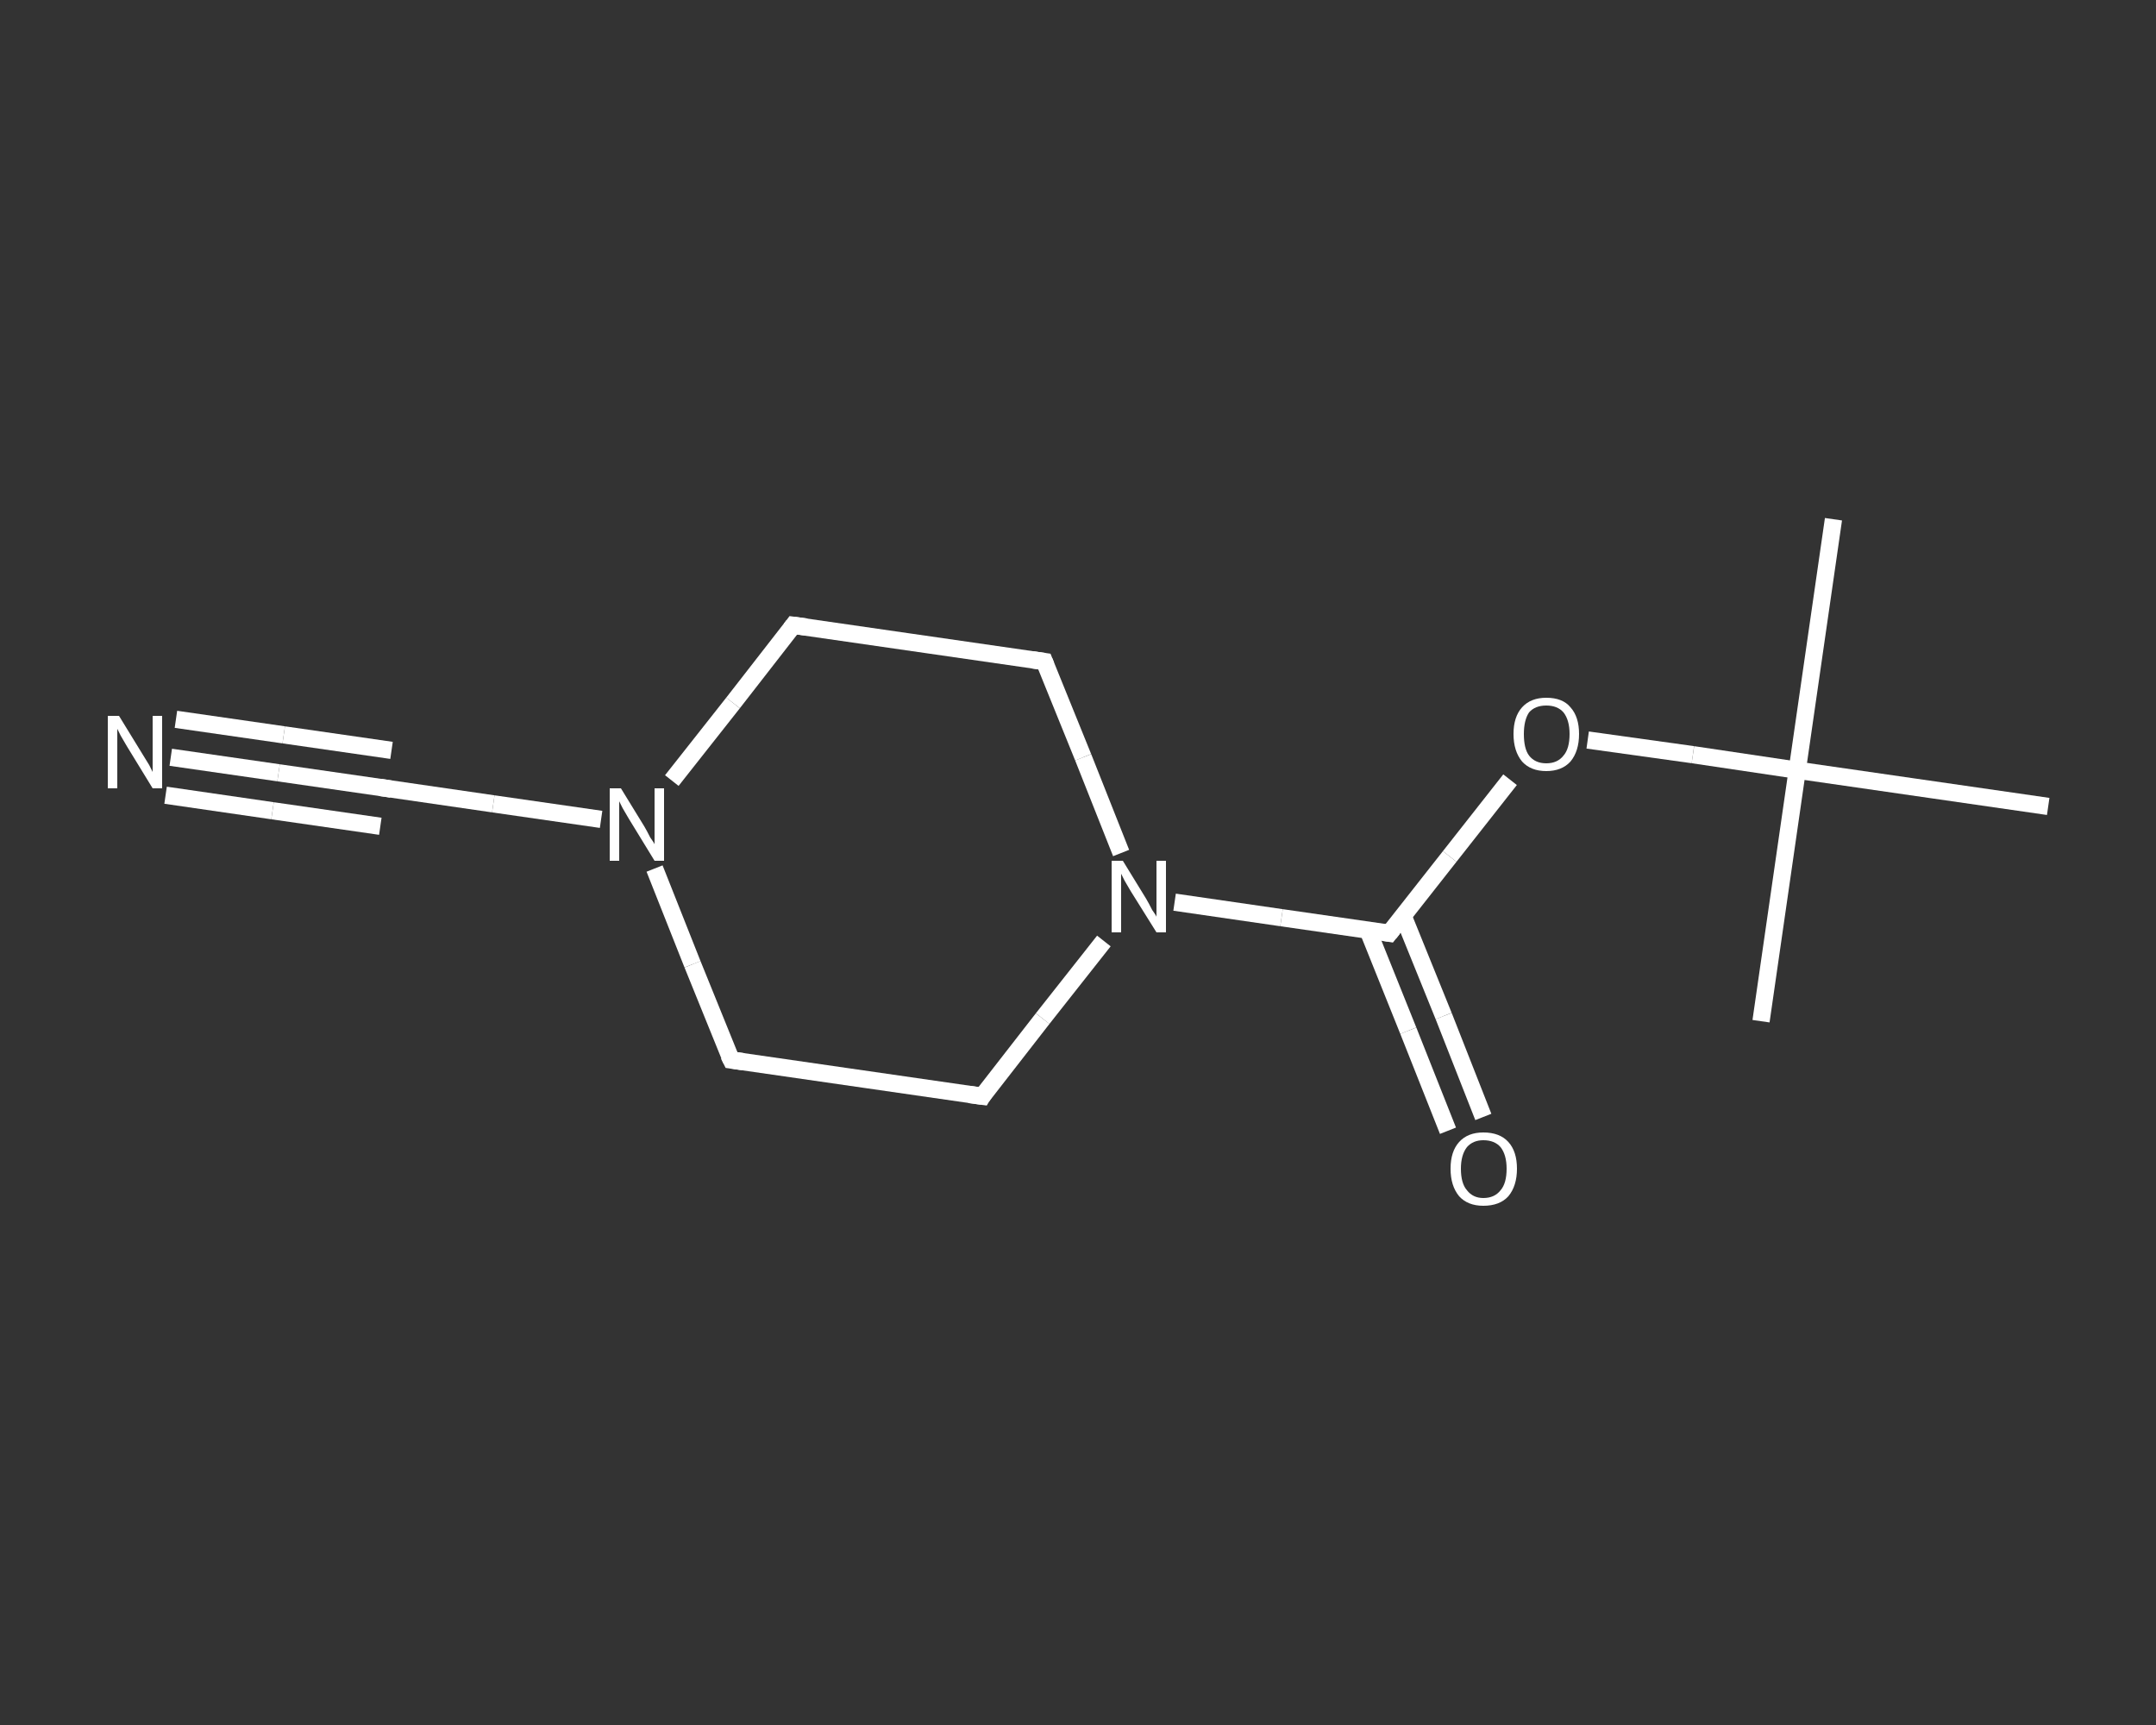 <?xml version='1.0' encoding='iso-8859-1'?>
<svg version='1.1' baseProfile='full'
              xmlns='http://www.w3.org/2000/svg'
                      xmlns:rdkit='http://www.rdkit.org/xml'
                      xmlns:xlink='http://www.w3.org/1999/xlink'
                  xml:space='preserve'
width='250px' height='200px' viewBox='0 0 250 200'>
<rect x="0" y="0" width="250" height="200" fill="#333333" stroke="none"/>
<!-- END OF HEADER -->
<rect style='opacity:1.0;fill:transparent;stroke:none' width='250.0' height='200.0' x='0.0' y='0.0'> </rect>
<path class='bond-0 atom-0 atom-1' d='M 212.6,60.2 L 208.4,89.3' style='fill:none;fill-rule:evenodd;stroke:#FFFFFF;stroke-width:2.0px;stroke-linecap:butt;stroke-linejoin:miter;stroke-opacity:1' />
<path class='bond-1 atom-1 atom-2' d='M 208.4,89.3 L 204.2,118.4' style='fill:none;fill-rule:evenodd;stroke:#FFFFFF;stroke-width:2.0px;stroke-linecap:butt;stroke-linejoin:miter;stroke-opacity:1' />
<path class='bond-2 atom-1 atom-3' d='M 208.4,89.3 L 237.5,93.5' style='fill:none;fill-rule:evenodd;stroke:#FFFFFF;stroke-width:2.0px;stroke-linecap:butt;stroke-linejoin:miter;stroke-opacity:1' />
<path class='bond-3 atom-1 atom-4' d='M 208.4,89.3 L 196.3,87.5' style='fill:none;fill-rule:evenodd;stroke:#FFFFFF;stroke-width:2.0px;stroke-linecap:butt;stroke-linejoin:miter;stroke-opacity:1' />
<path class='bond-3 atom-1 atom-4' d='M 196.3,87.5 L 184.1,85.8' style='fill:none;fill-rule:evenodd;stroke:#FFFFFF;stroke-width:2.0px;stroke-linecap:butt;stroke-linejoin:miter;stroke-opacity:1' />
<path class='bond-4 atom-4 atom-5' d='M 175.1,90.4 L 168.1,99.3' style='fill:none;fill-rule:evenodd;stroke:#FFFFFF;stroke-width:2.0px;stroke-linecap:butt;stroke-linejoin:miter;stroke-opacity:1' />
<path class='bond-4 atom-4 atom-5' d='M 168.1,99.3 L 161.1,108.2' style='fill:none;fill-rule:evenodd;stroke:#FFFFFF;stroke-width:2.0px;stroke-linecap:butt;stroke-linejoin:miter;stroke-opacity:1' />
<path class='bond-5 atom-5 atom-6' d='M 158.6,107.8 L 163.3,119.5' style='fill:none;fill-rule:evenodd;stroke:#FFFFFF;stroke-width:2.0px;stroke-linecap:butt;stroke-linejoin:miter;stroke-opacity:1' />
<path class='bond-5 atom-5 atom-6' d='M 163.3,119.5 L 167.9,131.1' style='fill:none;fill-rule:evenodd;stroke:#FFFFFF;stroke-width:2.0px;stroke-linecap:butt;stroke-linejoin:miter;stroke-opacity:1' />
<path class='bond-5 atom-5 atom-6' d='M 162.7,106.2 L 167.4,117.8' style='fill:none;fill-rule:evenodd;stroke:#FFFFFF;stroke-width:2.0px;stroke-linecap:butt;stroke-linejoin:miter;stroke-opacity:1' />
<path class='bond-5 atom-5 atom-6' d='M 167.4,117.8 L 172.0,129.5' style='fill:none;fill-rule:evenodd;stroke:#FFFFFF;stroke-width:2.0px;stroke-linecap:butt;stroke-linejoin:miter;stroke-opacity:1' />
<path class='bond-6 atom-5 atom-7' d='M 161.1,108.2 L 148.6,106.4' style='fill:none;fill-rule:evenodd;stroke:#FFFFFF;stroke-width:2.0px;stroke-linecap:butt;stroke-linejoin:miter;stroke-opacity:1' />
<path class='bond-6 atom-5 atom-7' d='M 148.6,106.4 L 136.2,104.6' style='fill:none;fill-rule:evenodd;stroke:#FFFFFF;stroke-width:2.0px;stroke-linecap:butt;stroke-linejoin:miter;stroke-opacity:1' />
<path class='bond-7 atom-7 atom-8' d='M 128.0,109.1 L 120.9,118.1' style='fill:none;fill-rule:evenodd;stroke:#FFFFFF;stroke-width:2.0px;stroke-linecap:butt;stroke-linejoin:miter;stroke-opacity:1' />
<path class='bond-7 atom-7 atom-8' d='M 120.9,118.1 L 113.9,127.1' style='fill:none;fill-rule:evenodd;stroke:#FFFFFF;stroke-width:2.0px;stroke-linecap:butt;stroke-linejoin:miter;stroke-opacity:1' />
<path class='bond-8 atom-8 atom-9' d='M 113.9,127.1 L 84.8,122.9' style='fill:none;fill-rule:evenodd;stroke:#FFFFFF;stroke-width:2.0px;stroke-linecap:butt;stroke-linejoin:miter;stroke-opacity:1' />
<path class='bond-9 atom-9 atom-10' d='M 84.8,122.9 L 80.3,111.8' style='fill:none;fill-rule:evenodd;stroke:#FFFFFF;stroke-width:2.0px;stroke-linecap:butt;stroke-linejoin:miter;stroke-opacity:1' />
<path class='bond-9 atom-9 atom-10' d='M 80.3,111.8 L 75.9,100.7' style='fill:none;fill-rule:evenodd;stroke:#FFFFFF;stroke-width:2.0px;stroke-linecap:butt;stroke-linejoin:miter;stroke-opacity:1' />
<path class='bond-10 atom-10 atom-11' d='M 69.7,95.0 L 57.2,93.2' style='fill:none;fill-rule:evenodd;stroke:#FFFFFF;stroke-width:2.0px;stroke-linecap:butt;stroke-linejoin:miter;stroke-opacity:1' />
<path class='bond-10 atom-10 atom-11' d='M 57.2,93.2 L 44.8,91.4' style='fill:none;fill-rule:evenodd;stroke:#FFFFFF;stroke-width:2.0px;stroke-linecap:butt;stroke-linejoin:miter;stroke-opacity:1' />
<path class='bond-11 atom-11 atom-12' d='M 44.8,91.4 L 32.3,89.6' style='fill:none;fill-rule:evenodd;stroke:#FFFFFF;stroke-width:2.0px;stroke-linecap:butt;stroke-linejoin:miter;stroke-opacity:1' />
<path class='bond-11 atom-11 atom-12' d='M 32.3,89.6 L 19.8,87.8' style='fill:none;fill-rule:evenodd;stroke:#FFFFFF;stroke-width:2.0px;stroke-linecap:butt;stroke-linejoin:miter;stroke-opacity:1' />
<path class='bond-11 atom-11 atom-12' d='M 44.1,95.8 L 31.6,94.0' style='fill:none;fill-rule:evenodd;stroke:#FFFFFF;stroke-width:2.0px;stroke-linecap:butt;stroke-linejoin:miter;stroke-opacity:1' />
<path class='bond-11 atom-11 atom-12' d='M 31.6,94.0 L 19.2,92.2' style='fill:none;fill-rule:evenodd;stroke:#FFFFFF;stroke-width:2.0px;stroke-linecap:butt;stroke-linejoin:miter;stroke-opacity:1' />
<path class='bond-11 atom-11 atom-12' d='M 45.4,87.0 L 32.9,85.2' style='fill:none;fill-rule:evenodd;stroke:#FFFFFF;stroke-width:2.0px;stroke-linecap:butt;stroke-linejoin:miter;stroke-opacity:1' />
<path class='bond-11 atom-11 atom-12' d='M 32.9,85.2 L 20.4,83.4' style='fill:none;fill-rule:evenodd;stroke:#FFFFFF;stroke-width:2.0px;stroke-linecap:butt;stroke-linejoin:miter;stroke-opacity:1' />
<path class='bond-12 atom-10 atom-13' d='M 77.9,90.5 L 85.0,81.5' style='fill:none;fill-rule:evenodd;stroke:#FFFFFF;stroke-width:2.0px;stroke-linecap:butt;stroke-linejoin:miter;stroke-opacity:1' />
<path class='bond-12 atom-10 atom-13' d='M 85.0,81.5 L 92.0,72.5' style='fill:none;fill-rule:evenodd;stroke:#FFFFFF;stroke-width:2.0px;stroke-linecap:butt;stroke-linejoin:miter;stroke-opacity:1' />
<path class='bond-13 atom-13 atom-14' d='M 92.0,72.5 L 121.1,76.7' style='fill:none;fill-rule:evenodd;stroke:#FFFFFF;stroke-width:2.0px;stroke-linecap:butt;stroke-linejoin:miter;stroke-opacity:1' />
<path class='bond-14 atom-14 atom-7' d='M 121.1,76.7 L 125.6,87.8' style='fill:none;fill-rule:evenodd;stroke:#FFFFFF;stroke-width:2.0px;stroke-linecap:butt;stroke-linejoin:miter;stroke-opacity:1' />
<path class='bond-14 atom-14 atom-7' d='M 125.6,87.8 L 130.0,98.9' style='fill:none;fill-rule:evenodd;stroke:#FFFFFF;stroke-width:2.0px;stroke-linecap:butt;stroke-linejoin:miter;stroke-opacity:1' />
<path d='M 161.5,107.7 L 161.1,108.2 L 160.5,108.1' style='fill:none;stroke:#FFFFFF;stroke-width:2.0px;stroke-linecap:butt;stroke-linejoin:miter;stroke-opacity:1;' />
<path d='M 114.2,126.6 L 113.9,127.1 L 112.4,126.9' style='fill:none;stroke:#FFFFFF;stroke-width:2.0px;stroke-linecap:butt;stroke-linejoin:miter;stroke-opacity:1;' />
<path d='M 86.2,123.1 L 84.8,122.9 L 84.5,122.3' style='fill:none;stroke:#FFFFFF;stroke-width:2.0px;stroke-linecap:butt;stroke-linejoin:miter;stroke-opacity:1;' />
<path d='M 45.4,91.5 L 44.8,91.4 L 44.1,91.3' style='fill:none;stroke:#FFFFFF;stroke-width:2.0px;stroke-linecap:butt;stroke-linejoin:miter;stroke-opacity:1;' />
<path d='M 91.7,72.9 L 92.0,72.5 L 93.5,72.7' style='fill:none;stroke:#FFFFFF;stroke-width:2.0px;stroke-linecap:butt;stroke-linejoin:miter;stroke-opacity:1;' />
<path d='M 119.7,76.5 L 121.1,76.7 L 121.3,77.2' style='fill:none;stroke:#FFFFFF;stroke-width:2.0px;stroke-linecap:butt;stroke-linejoin:miter;stroke-opacity:1;' />
<path class='atom-4' d='M 175.5 85.1
Q 175.5 83.1, 176.5 82.0
Q 177.5 80.9, 179.3 80.9
Q 181.2 80.9, 182.1 82.0
Q 183.1 83.1, 183.1 85.1
Q 183.1 87.1, 182.1 88.3
Q 181.1 89.4, 179.3 89.4
Q 177.5 89.4, 176.5 88.3
Q 175.5 87.1, 175.5 85.1
M 179.3 88.5
Q 180.6 88.5, 181.3 87.6
Q 182.0 86.8, 182.0 85.1
Q 182.0 83.5, 181.3 82.6
Q 180.6 81.8, 179.3 81.8
Q 178.0 81.8, 177.3 82.6
Q 176.7 83.5, 176.7 85.1
Q 176.7 86.8, 177.3 87.6
Q 178.0 88.5, 179.3 88.5
' fill='#FFFFFF'/>
<path class='atom-6' d='M 168.2 135.5
Q 168.2 133.5, 169.2 132.4
Q 170.2 131.3, 172.0 131.3
Q 173.9 131.3, 174.9 132.4
Q 175.9 133.5, 175.9 135.5
Q 175.9 137.5, 174.9 138.7
Q 173.9 139.8, 172.0 139.8
Q 170.2 139.8, 169.2 138.7
Q 168.2 137.5, 168.2 135.5
M 172.0 138.9
Q 173.3 138.9, 174.0 138.0
Q 174.7 137.2, 174.7 135.5
Q 174.7 133.9, 174.0 133.0
Q 173.3 132.2, 172.0 132.2
Q 170.8 132.2, 170.1 133.0
Q 169.4 133.9, 169.4 135.5
Q 169.4 137.2, 170.1 138.0
Q 170.8 138.9, 172.0 138.9
' fill='#FFFFFF'/>
<path class='atom-7' d='M 130.2 99.8
L 132.9 104.2
Q 133.2 104.7, 133.6 105.5
Q 134.1 106.2, 134.1 106.3
L 134.1 99.8
L 135.2 99.8
L 135.2 108.1
L 134.1 108.1
L 131.1 103.3
Q 130.8 102.8, 130.4 102.1
Q 130.1 101.5, 130.0 101.3
L 130.0 108.1
L 128.9 108.1
L 128.9 99.8
L 130.2 99.8
' fill='#FFFFFF'/>
<path class='atom-10' d='M 72.0 91.4
L 74.7 95.8
Q 75.0 96.3, 75.4 97.1
Q 75.9 97.8, 75.9 97.9
L 75.9 91.4
L 77.0 91.4
L 77.0 99.8
L 75.9 99.8
L 72.9 94.9
Q 72.6 94.4, 72.2 93.7
Q 71.9 93.1, 71.8 92.9
L 71.8 99.8
L 70.7 99.8
L 70.7 91.4
L 72.0 91.4
' fill='#FFFFFF'/>
<path class='atom-12' d='M 13.8 83.0
L 16.5 87.4
Q 16.8 87.9, 17.3 88.7
Q 17.7 89.5, 17.7 89.5
L 17.7 83.0
L 18.8 83.0
L 18.8 91.4
L 17.7 91.4
L 14.7 86.5
Q 14.4 86.0, 14.0 85.3
Q 13.7 84.7, 13.6 84.5
L 13.6 91.4
L 12.5 91.4
L 12.5 83.0
L 13.8 83.0
' fill='#FFFFFF'/>
</svg>

